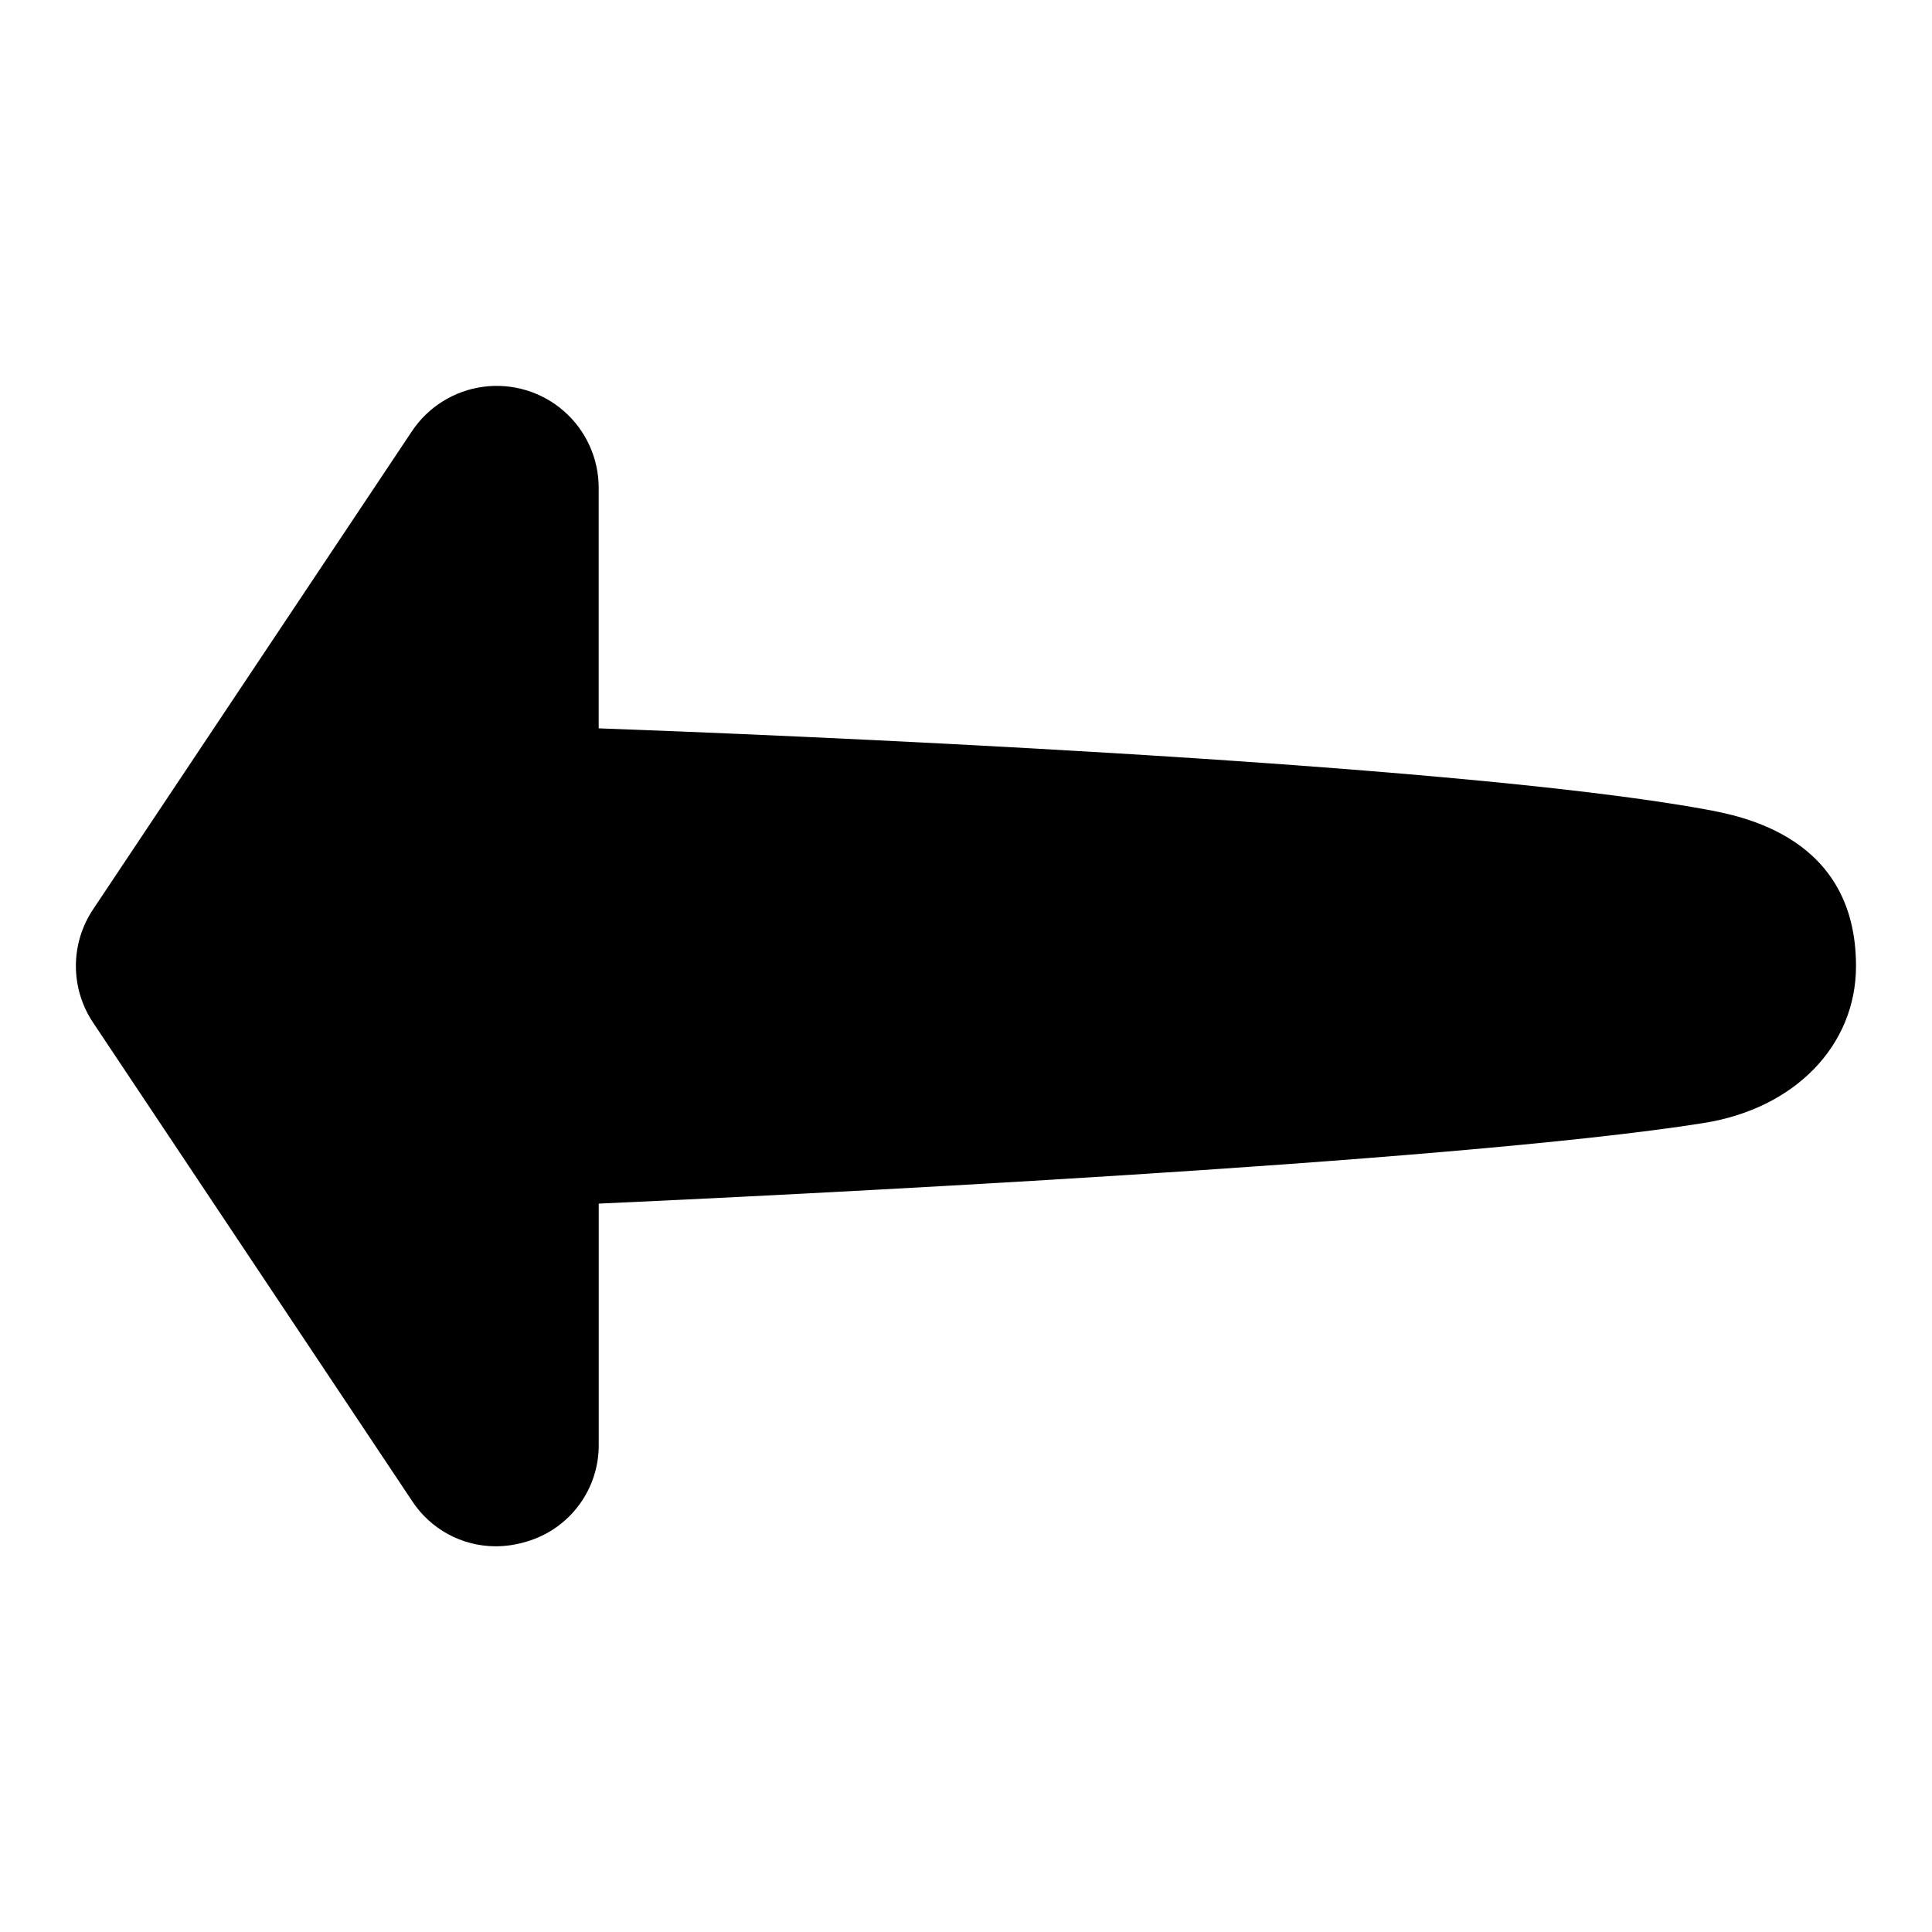 <?xml version="1.0" encoding="UTF-8"?>
<!-- Uploaded to: SVG Repo, www.svgrepo.com, Generator: SVG Repo Mixer Tools -->
<svg fill="#000000" width="800px" height="800px" version="1.1" viewBox="144 144 512 512" xmlns="http://www.w3.org/2000/svg">
 <path d="m595.71 358.45c-69.027-12.574-250.81-19.906-293.05-21.43v-63.754c-0.008-7.785-3.367-15.188-9.223-20.312-5.856-5.125-13.637-7.481-21.352-6.457-7.719 1.023-14.617 5.324-18.934 11.801l-84.496 126.71c-2.961 4.438-4.543 9.652-4.543 14.988 0 5.332 1.582 10.547 4.543 14.984l84.496 126.71c4.875 7.527 13.223 12.078 22.191 12.094 2.754-0.004 5.492-0.418 8.129-1.223 5.59-1.613 10.496-5.019 13.965-9.691s5.305-10.355 5.231-16.176v-63.723c42.312-1.918 225.77-10.688 292.85-21.363 24.148-3.836 40.344-20.547 40.344-41.574 0.023-34.254-30.195-39.773-40.145-41.586z"/>
</svg>